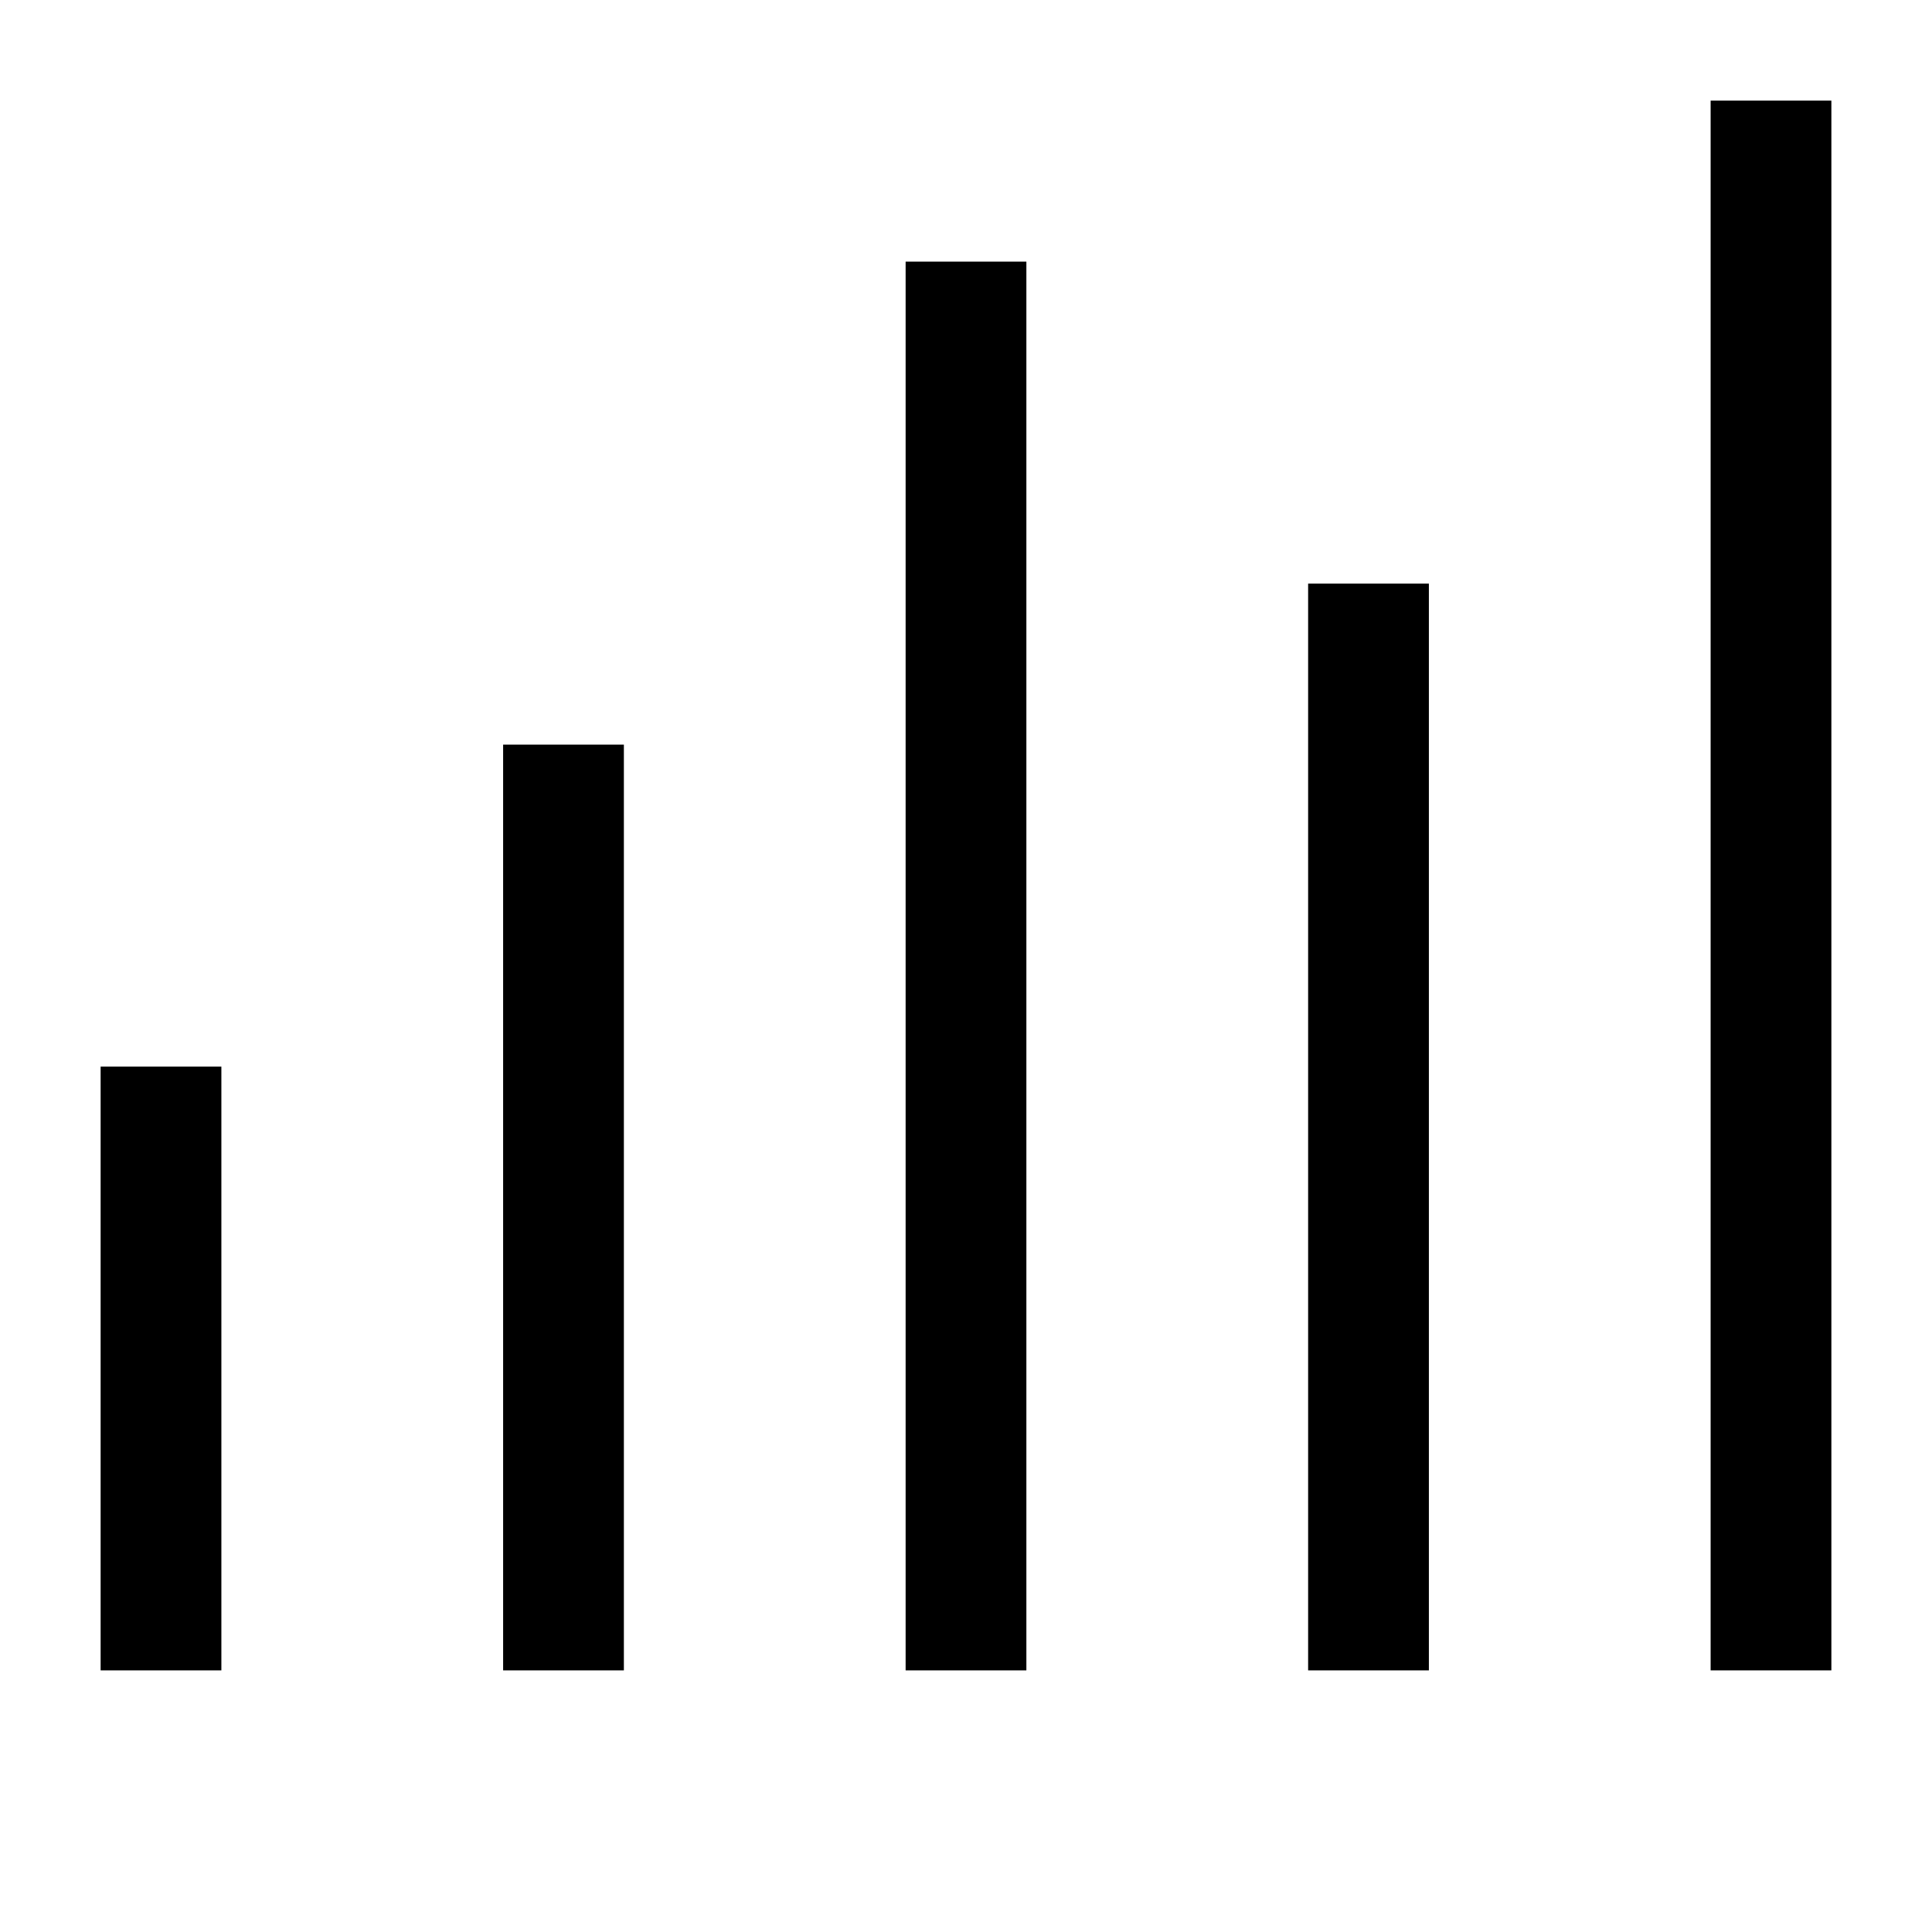 <svg xmlns="http://www.w3.org/2000/svg" width="24" height="24" viewBox="0 0 24 24" fill="none" stroke="currentColor" stroke-width="1.5" stroke-linecap="square" stroke-linejoin="miter">
  <line x1="2" y1="20" x2="2" y2="14"/>
  <line x1="7" y1="20" x2="7" y2="10"/>
  <line x1="12" y1="20" x2="12" y2="4"/>
  <line x1="17" y1="20" x2="17" y2="8"/>
  <line x1="22" y1="20" x2="22" y2="2"/>
</svg>
